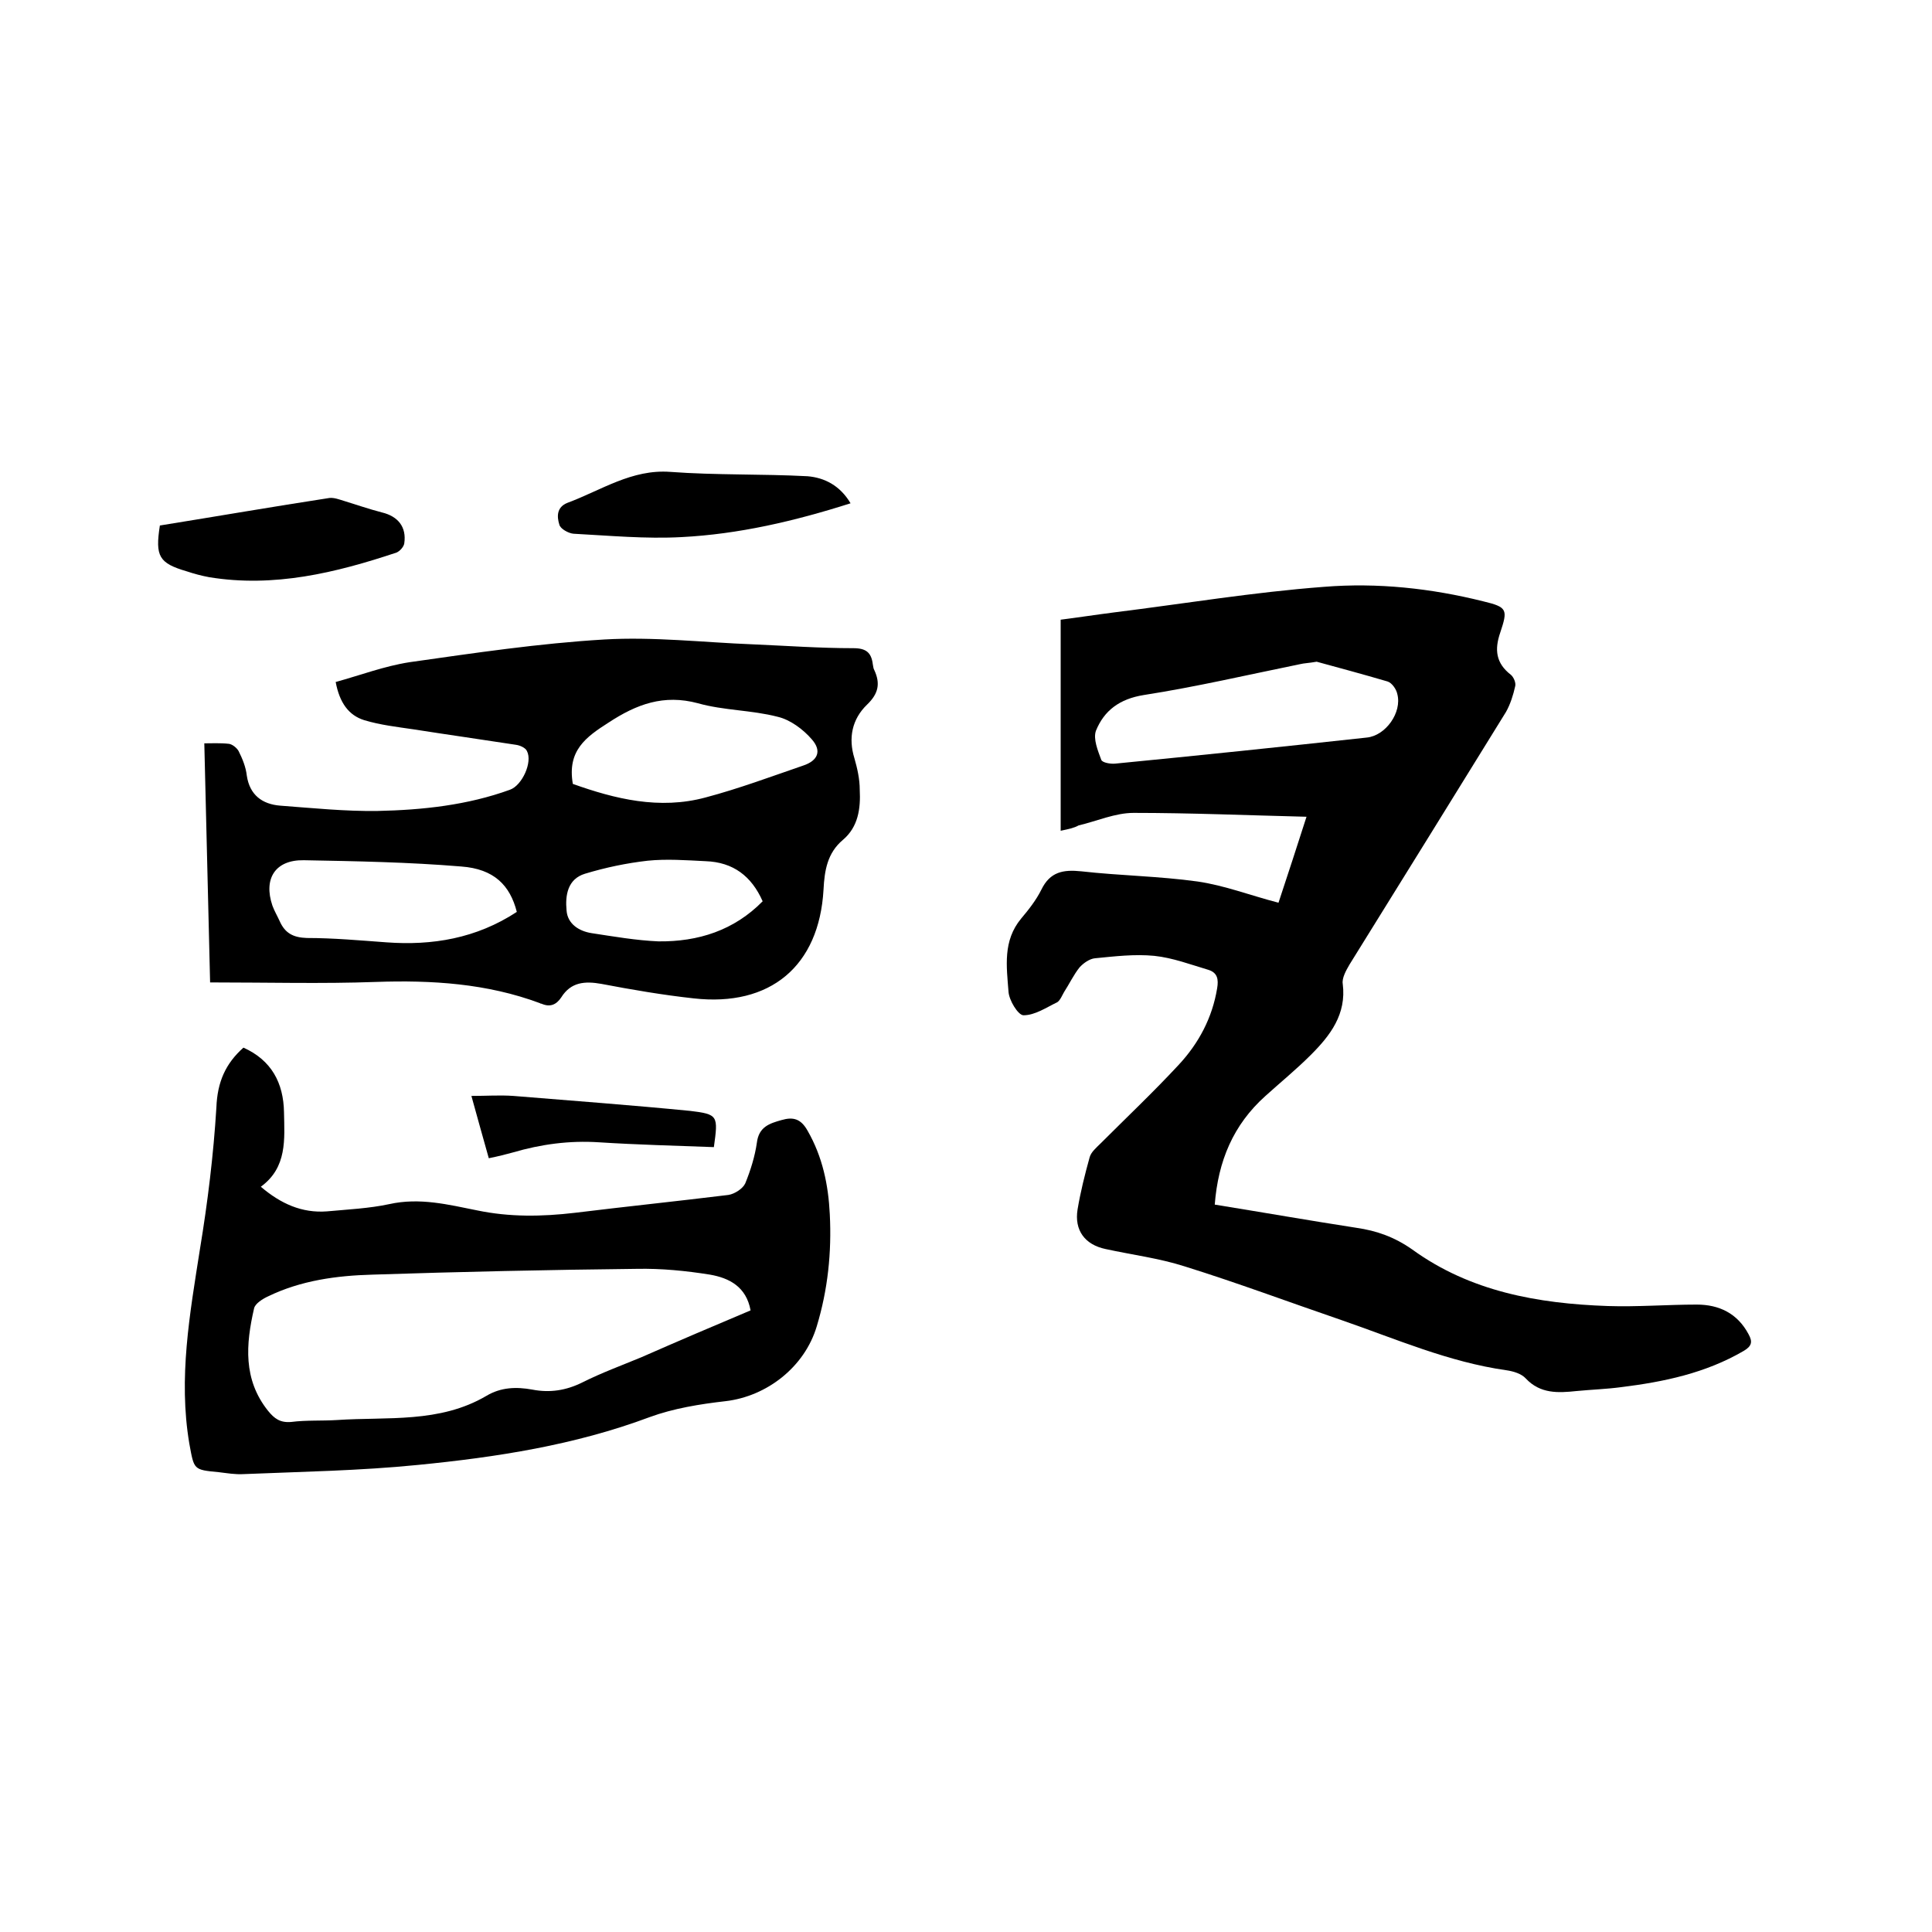 <svg enable-background="new 0 0 400 400" viewBox="0 0 400 400" xmlns="http://www.w3.org/2000/svg"><path d="m219.6 172c0-14.8 0-28.9 0-43.7 3.2-.4 7.1-1 11-1.5 14.5-1.8 28.9-4.2 43.5-5.3 11.1-.9 22.2.3 33 3 5 1.2 5.1 1.7 3.5 6.5-1.2 3.5-.9 6.3 2.2 8.7.6.5 1.1 1.7.9 2.4-.4 1.8-1 3.7-1.9 5.3-10.8 17.5-21.6 34.9-32.4 52.3-.7 1.2-1.6 2.8-1.4 4 .8 6.3-2.6 10.7-6.6 14.7-3 3-6.3 5.7-9.4 8.5-6.7 6-9.8 13.5-10.5 22.5 9.9 1.6 19.6 3.3 29.3 4.8 4.2.6 7.9 1.9 11.6 4.5 12 8.7 26 11.2 40.5 11.7 6.1.2 12.3-.3 18.4-.3 4.6 0 8.4 1.8 10.7 6.1.9 1.6.7 2.5-1 3.5-7.9 4.6-16.5 6.4-25.4 7.5-3 .4-6.1.5-9.2.8-3.8.4-7.5.6-10.5-2.6-.9-1-2.6-1.5-4-1.7-12-1.7-22.9-6.5-34.2-10.4-10.8-3.7-21.5-7.7-32.4-11.1-5.3-1.7-10.9-2.4-16.4-3.6-4.3-.9-6.5-3.9-5.8-8.2.6-3.6 1.5-7.2 2.5-10.8.3-1.1 1.4-2 2.3-2.9 5.4-5.4 10.9-10.6 16.1-16.2 4.2-4.5 7-9.8 8-15.9.3-1.8.1-3.2-1.8-3.8-3.7-1.1-7.4-2.5-11.2-2.9-4.1-.4-8.2.1-12.3.5-1.1.1-2.4 1-3.2 1.9-1.2 1.5-2.1 3.4-3.2 5.1-.4.7-.8 1.7-1.4 2.1-2.3 1.1-4.6 2.7-7 2.7-1.1 0-3-3.1-3.1-4.9-.4-5.2-1.2-10.5 2.6-15.1 1.6-1.9 3.1-3.8 4.2-6 1.8-3.7 4.5-4.2 8.3-3.8 8 .9 16.1 1 24 2.1 5.6.8 11 2.9 16.8 4.4 1.9-5.7 3.8-11.6 5.8-17.8-12.2-.3-24-.8-35.8-.8-3.8 0-7.6 1.7-11.4 2.6-.9.5-1.8.7-3.7 1.1zm53-35c-1.7.3-2.6.3-3.4.5-10.8 2.2-21.5 4.7-32.4 6.4-5 .8-8.2 3.2-9.9 7.4-.6 1.7.4 4.1 1.1 6 .2.6 1.9.9 2.9.8 17.4-1.7 34.7-3.5 52.1-5.4 3.9-.4 7.3-5.2 6.3-9-.2-1-1.1-2.3-2-2.6-5.1-1.5-10.3-2.9-14.7-4.1z"/><path d="m43.5 203.4c-.4-16.6-.8-32.9-1.2-49.5 1.4 0 3.3-.1 5.1.1.7.1 1.6.8 2 1.5.8 1.6 1.5 3.3 1.7 5.1.6 4 3.2 5.9 6.9 6.2 6.7.5 13.5 1.2 20.2 1.1 9.3-.2 18.6-1.2 27.4-4.4 2.5-.9 4.7-5.7 3.5-8-.3-.7-1.5-1.2-2.3-1.3-7.1-1.1-14.2-2.1-21.2-3.2-3.4-.5-6.9-.9-10.2-1.9-3.2-1-5.1-3.6-5.9-7.9 5.1-1.4 10.1-3.3 15.3-4.1 13.4-1.9 26.8-3.9 40.3-4.7 10.2-.6 20.5.6 30.7 1 7 .3 13.9.8 20.9.8 2.6 0 3.7.9 4 3.3.1.4.1.9.3 1.2 1.3 2.8.9 4.9-1.5 7.2-3.1 3-3.9 6.9-2.6 11.1.6 2.1 1.1 4.3 1.1 6.5.2 3.9-.3 7.7-3.5 10.4s-3.8 6.3-4 10.3c-.9 15.8-11 24.3-26.9 22.5-6.4-.7-12.8-1.8-19.1-3-3.4-.6-6.3-.4-8.3 2.8-1 1.5-2.3 2.1-4.1 1.3-.1 0-.2 0-.3-.1-11-4.1-22.4-4.8-34-4.4-11.1.4-22.3.1-34.3.1zm75.1-41.1c8.7 3.1 17.9 5.4 27.5 2.8 6.8-1.8 13.5-4.3 20.2-6.6 3-1 3.9-3 1.8-5.4-1.8-2.1-4.5-4.1-7.1-4.7-5.4-1.4-11.2-1.3-16.5-2.8-7.1-1.9-12.7.2-18.5 4-4.7 3-8.6 5.8-7.4 12.7zm-11.6 26.5c-1.4-5.5-4.7-8.9-11.5-9.4-10.8-.9-21.7-1.1-32.6-1.3-5.9-.1-8.4 3.8-6.5 9.4.4 1.1 1 2.1 1.5 3.2 1.1 2.5 2.8 3.4 5.6 3.5 5.5 0 11 .5 16.5.9 9.5.7 18.6-.8 27-6.3zm50.9-2.2c-2.3-5.2-6.1-8.1-11.8-8.3-4-.2-8.1-.5-12-.1-4.4.5-8.7 1.4-13 2.7-3.6 1.1-4.1 4.5-3.8 7.6.2 2.8 2.6 4.3 5.2 4.7 4.6.7 9.2 1.5 13.8 1.7 8.3.1 15.7-2.3 21.6-8.3z"/><path d="m50.4 216.9c5.8 2.6 8.3 7.3 8.4 13.4.1 5.5.7 11.4-4.8 15.4 4.1 3.5 8.5 5.5 13.7 5.1 4.3-.4 8.7-.6 12.9-1.5 6.3-1.4 12.2.1 18.2 1.3 6.7 1.4 13.4 1.3 20.2.5 10.6-1.3 21.2-2.4 31.8-3.7 1.3-.2 3-1.3 3.5-2.4 1.1-2.7 2-5.6 2.4-8.4.4-3.3 2.6-4 5.1-4.7 2.4-.7 4-.3 5.4 2.2 3.1 5.4 4.3 11.2 4.6 17.3.4 7.9-.4 15.6-2.7 23.2-2.5 8.4-10.3 14.5-18.9 15.5-5.3.6-10.8 1.5-15.7 3.3-15.5 5.8-31.7 8.3-48 9.9-12 1.2-24.1 1.4-36.1 1.9-1.7.1-3.4-.2-5.1-.4-5.3-.5-5.1-.5-6.1-5.9-2.3-13.6.1-26.9 2.2-40.3 1.6-9.7 2.8-19.5 3.4-29.3.2-5.3 1.9-9.1 5.6-12.4zm105 54.4c-.9-4.9-4.4-6.7-8.4-7.4-5-.8-10.1-1.3-15.1-1.2-18.3.2-36.6.6-54.8 1.2-7.4.2-14.8 1.2-21.6 4.5-1.1.5-2.7 1.5-2.9 2.5-1.7 7.4-2.3 14.7 2.9 21.2 1.3 1.6 2.5 2.5 4.8 2.3 3.1-.4 6.3-.2 9.5-.4 10.4-.7 21.2.7 30.9-5 3-1.8 6.2-1.9 9.5-1.3 3.6.7 7 .2 10.4-1.5 4-2 8.1-3.5 12.2-5.2 7.5-3.3 15-6.5 22.6-9.7z"/><path d="m176.1 104.2c-11.6 3.7-23.2 6.4-35 7-7.4.4-14.9-.3-22.4-.7-1-.1-2.7-1-2.9-1.9-.5-1.6-.6-3.6 1.7-4.5 7-2.6 13.3-7 21.3-6.4 9.4.7 19 .4 28.4.9 3.5.3 6.7 1.9 8.9 5.6z"/><path d="m33.1 108.8c11.8-1.9 23.4-3.9 35.1-5.7 1-.1 2 .3 3 .6 2.6.8 5.2 1.7 7.9 2.4 3.3.8 5.1 3 4.6 6.4-.1.7-.9 1.6-1.6 1.9-12.6 4.2-25.4 7.3-38.8 5.1-1.6-.3-3.1-.7-4.6-1.2-5.8-1.7-6.6-3.1-5.6-9.5z"/><path d="m147.8 237.5c-8-.3-16-.5-23.8-1-6.1-.4-12 .4-17.8 2.1-1.5.4-3 .8-5 1.2-1.2-4.3-2.4-8.5-3.6-12.9 3.1 0 5.9-.2 8.7 0 12.2 1 24.4 1.9 36.6 3.1 5.8.7 5.8 1 4.9 7.5z"/></svg>